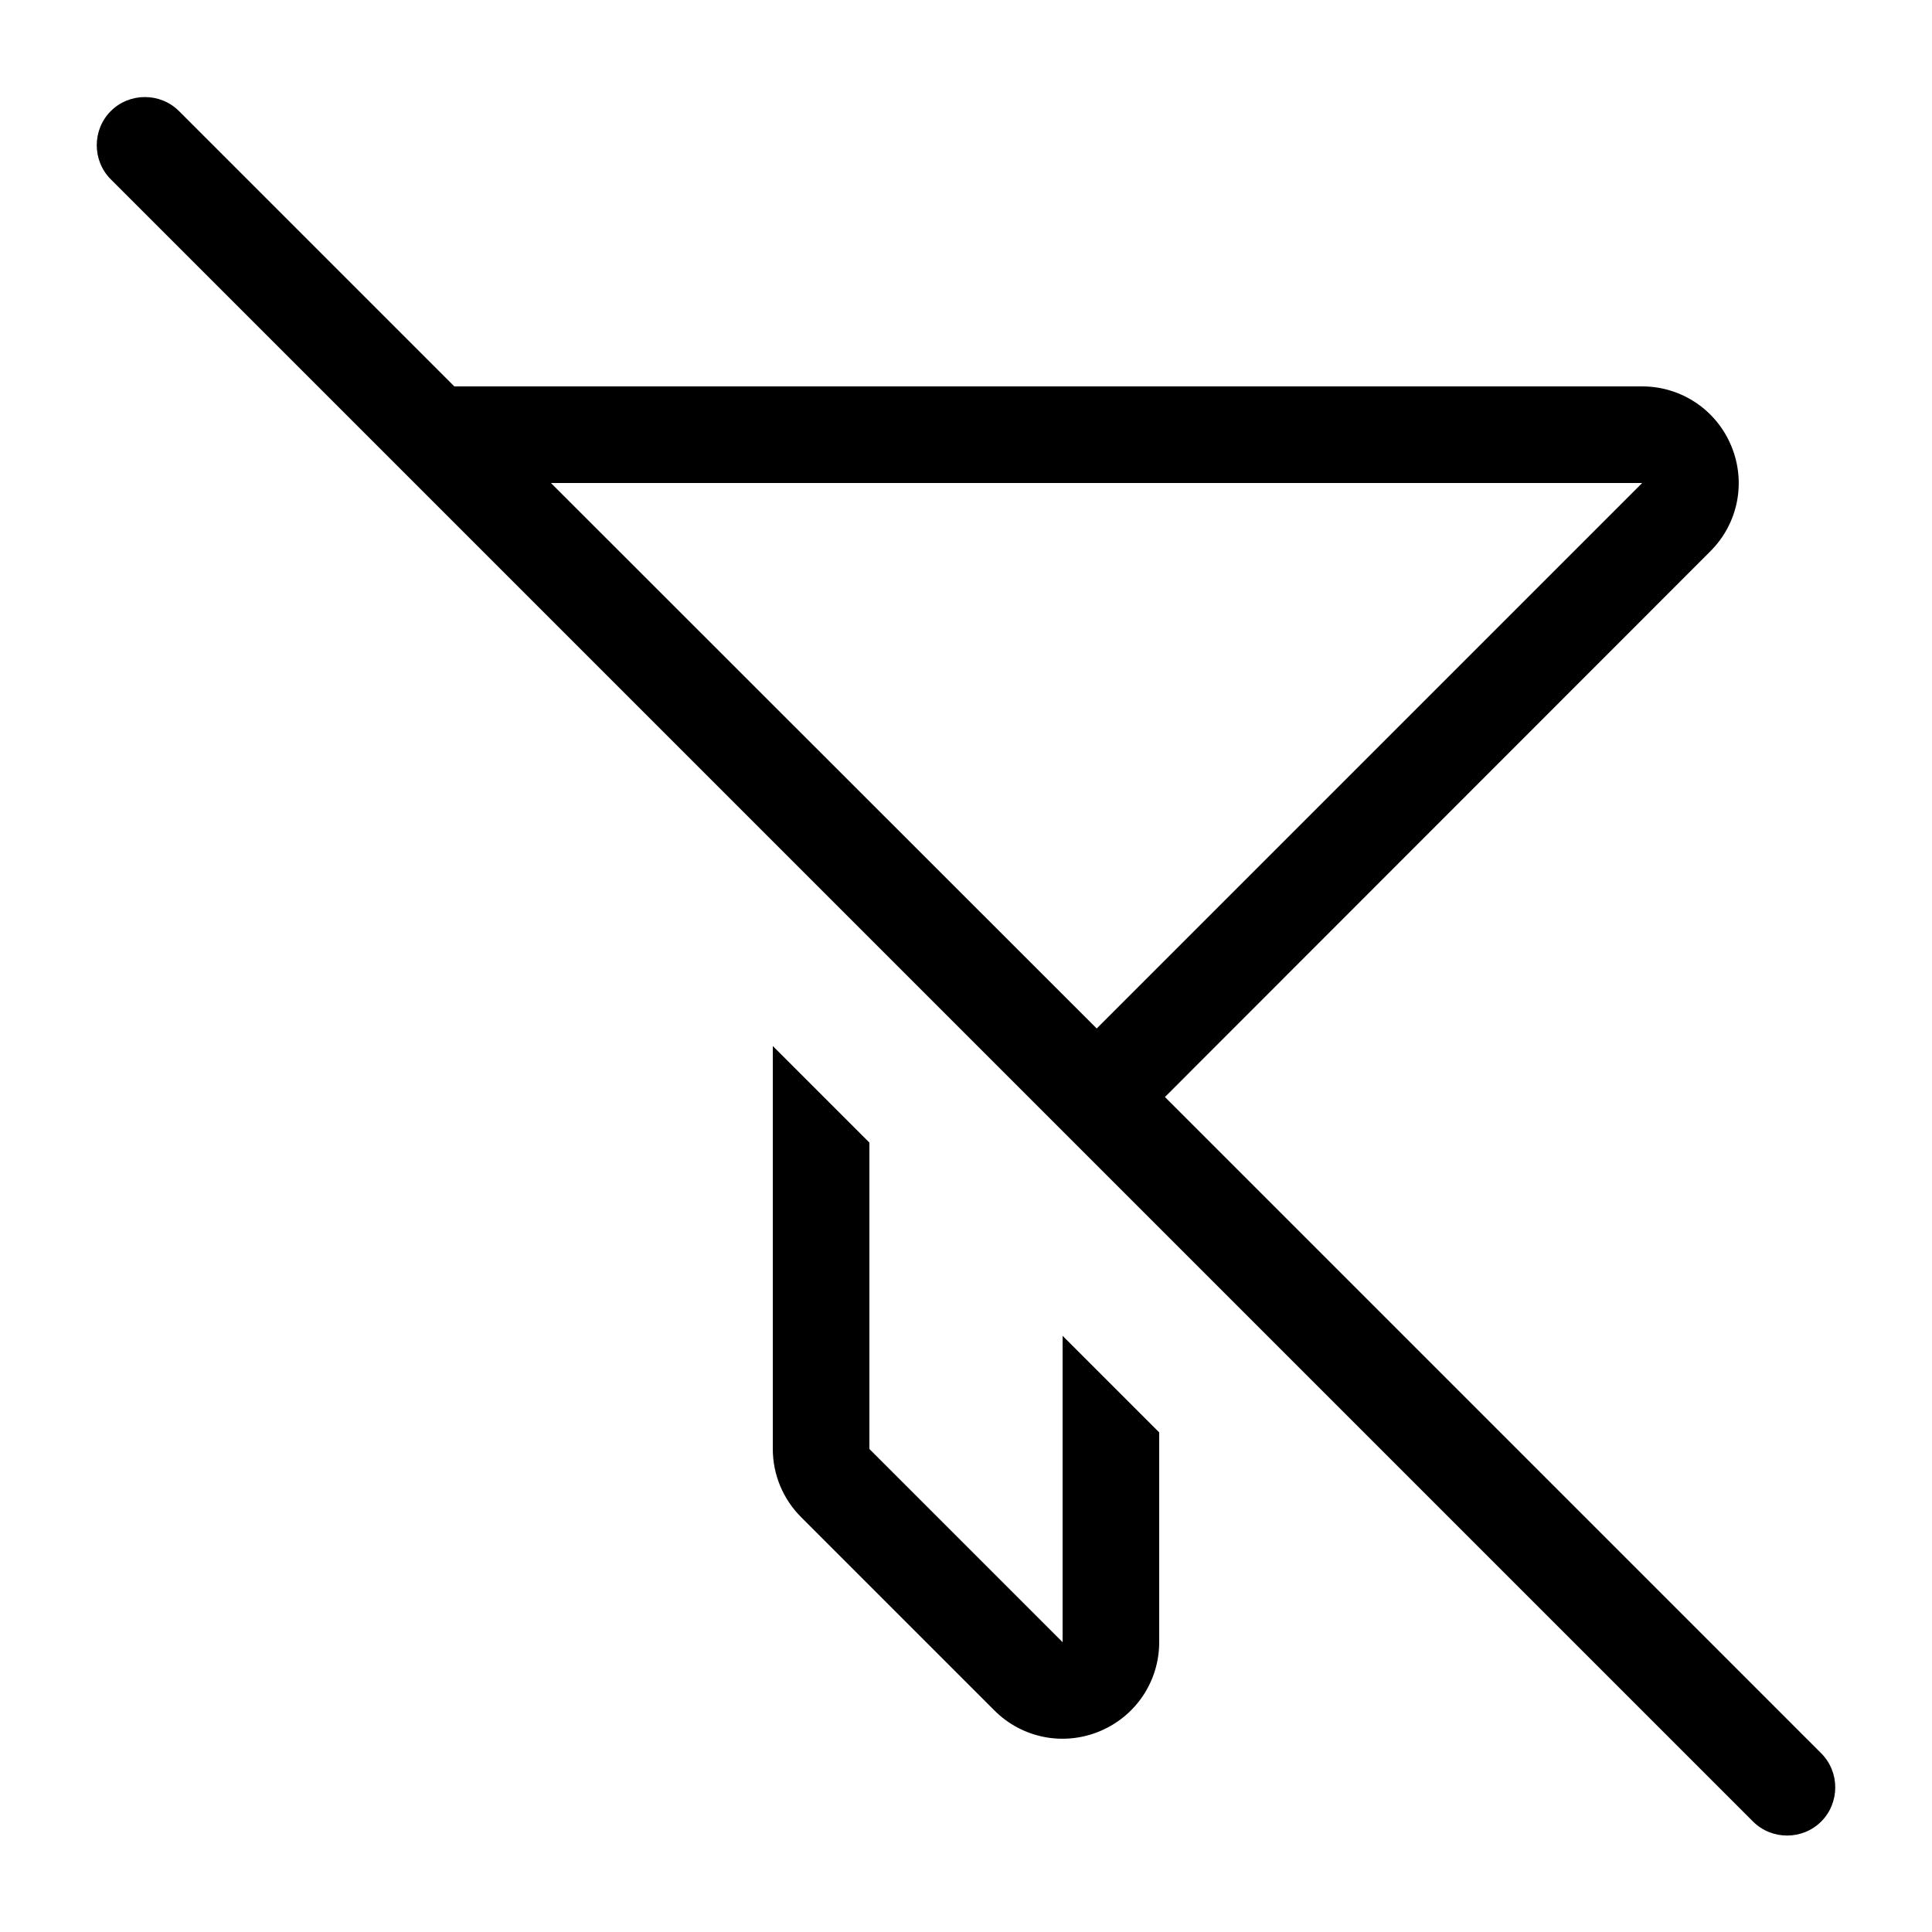 <svg xmlns="http://www.w3.org/2000/svg" viewBox="0 0 640 640"><!--! Font Awesome Pro 7.1.0 by @fontawesome - https://fontawesome.com License - https://fontawesome.com/license (Commercial License) Copyright 2025 Fonticons, Inc. --><path fill="currentColor" d="M59.3 36.8C53.1 30.6 42.9 30.6 36.7 36.8C30.5 43 30.5 53.2 36.7 59.4L580.7 603.4C586.9 609.6 597.1 609.6 603.3 603.4C609.5 597.2 609.5 587 603.3 580.8L385.9 363.4L566.6 182.6C575.8 173.4 578.5 159.7 573.5 147.7C568.5 135.7 556.9 128 544 128L150.5 128L59.3 36.8zM182.5 160L544 160L363.3 340.7L182.5 160zM256 365.3L256 365.3L256 480C256 488.5 259.4 496.6 265.4 502.6L329.4 566.6C338.6 575.8 352.3 578.5 364.3 573.5C376.3 568.5 384 556.9 384 544L384 474.5L352 442.5L352 544L288 480L288 378.5L256 346.5L256 365.2z"/></svg>